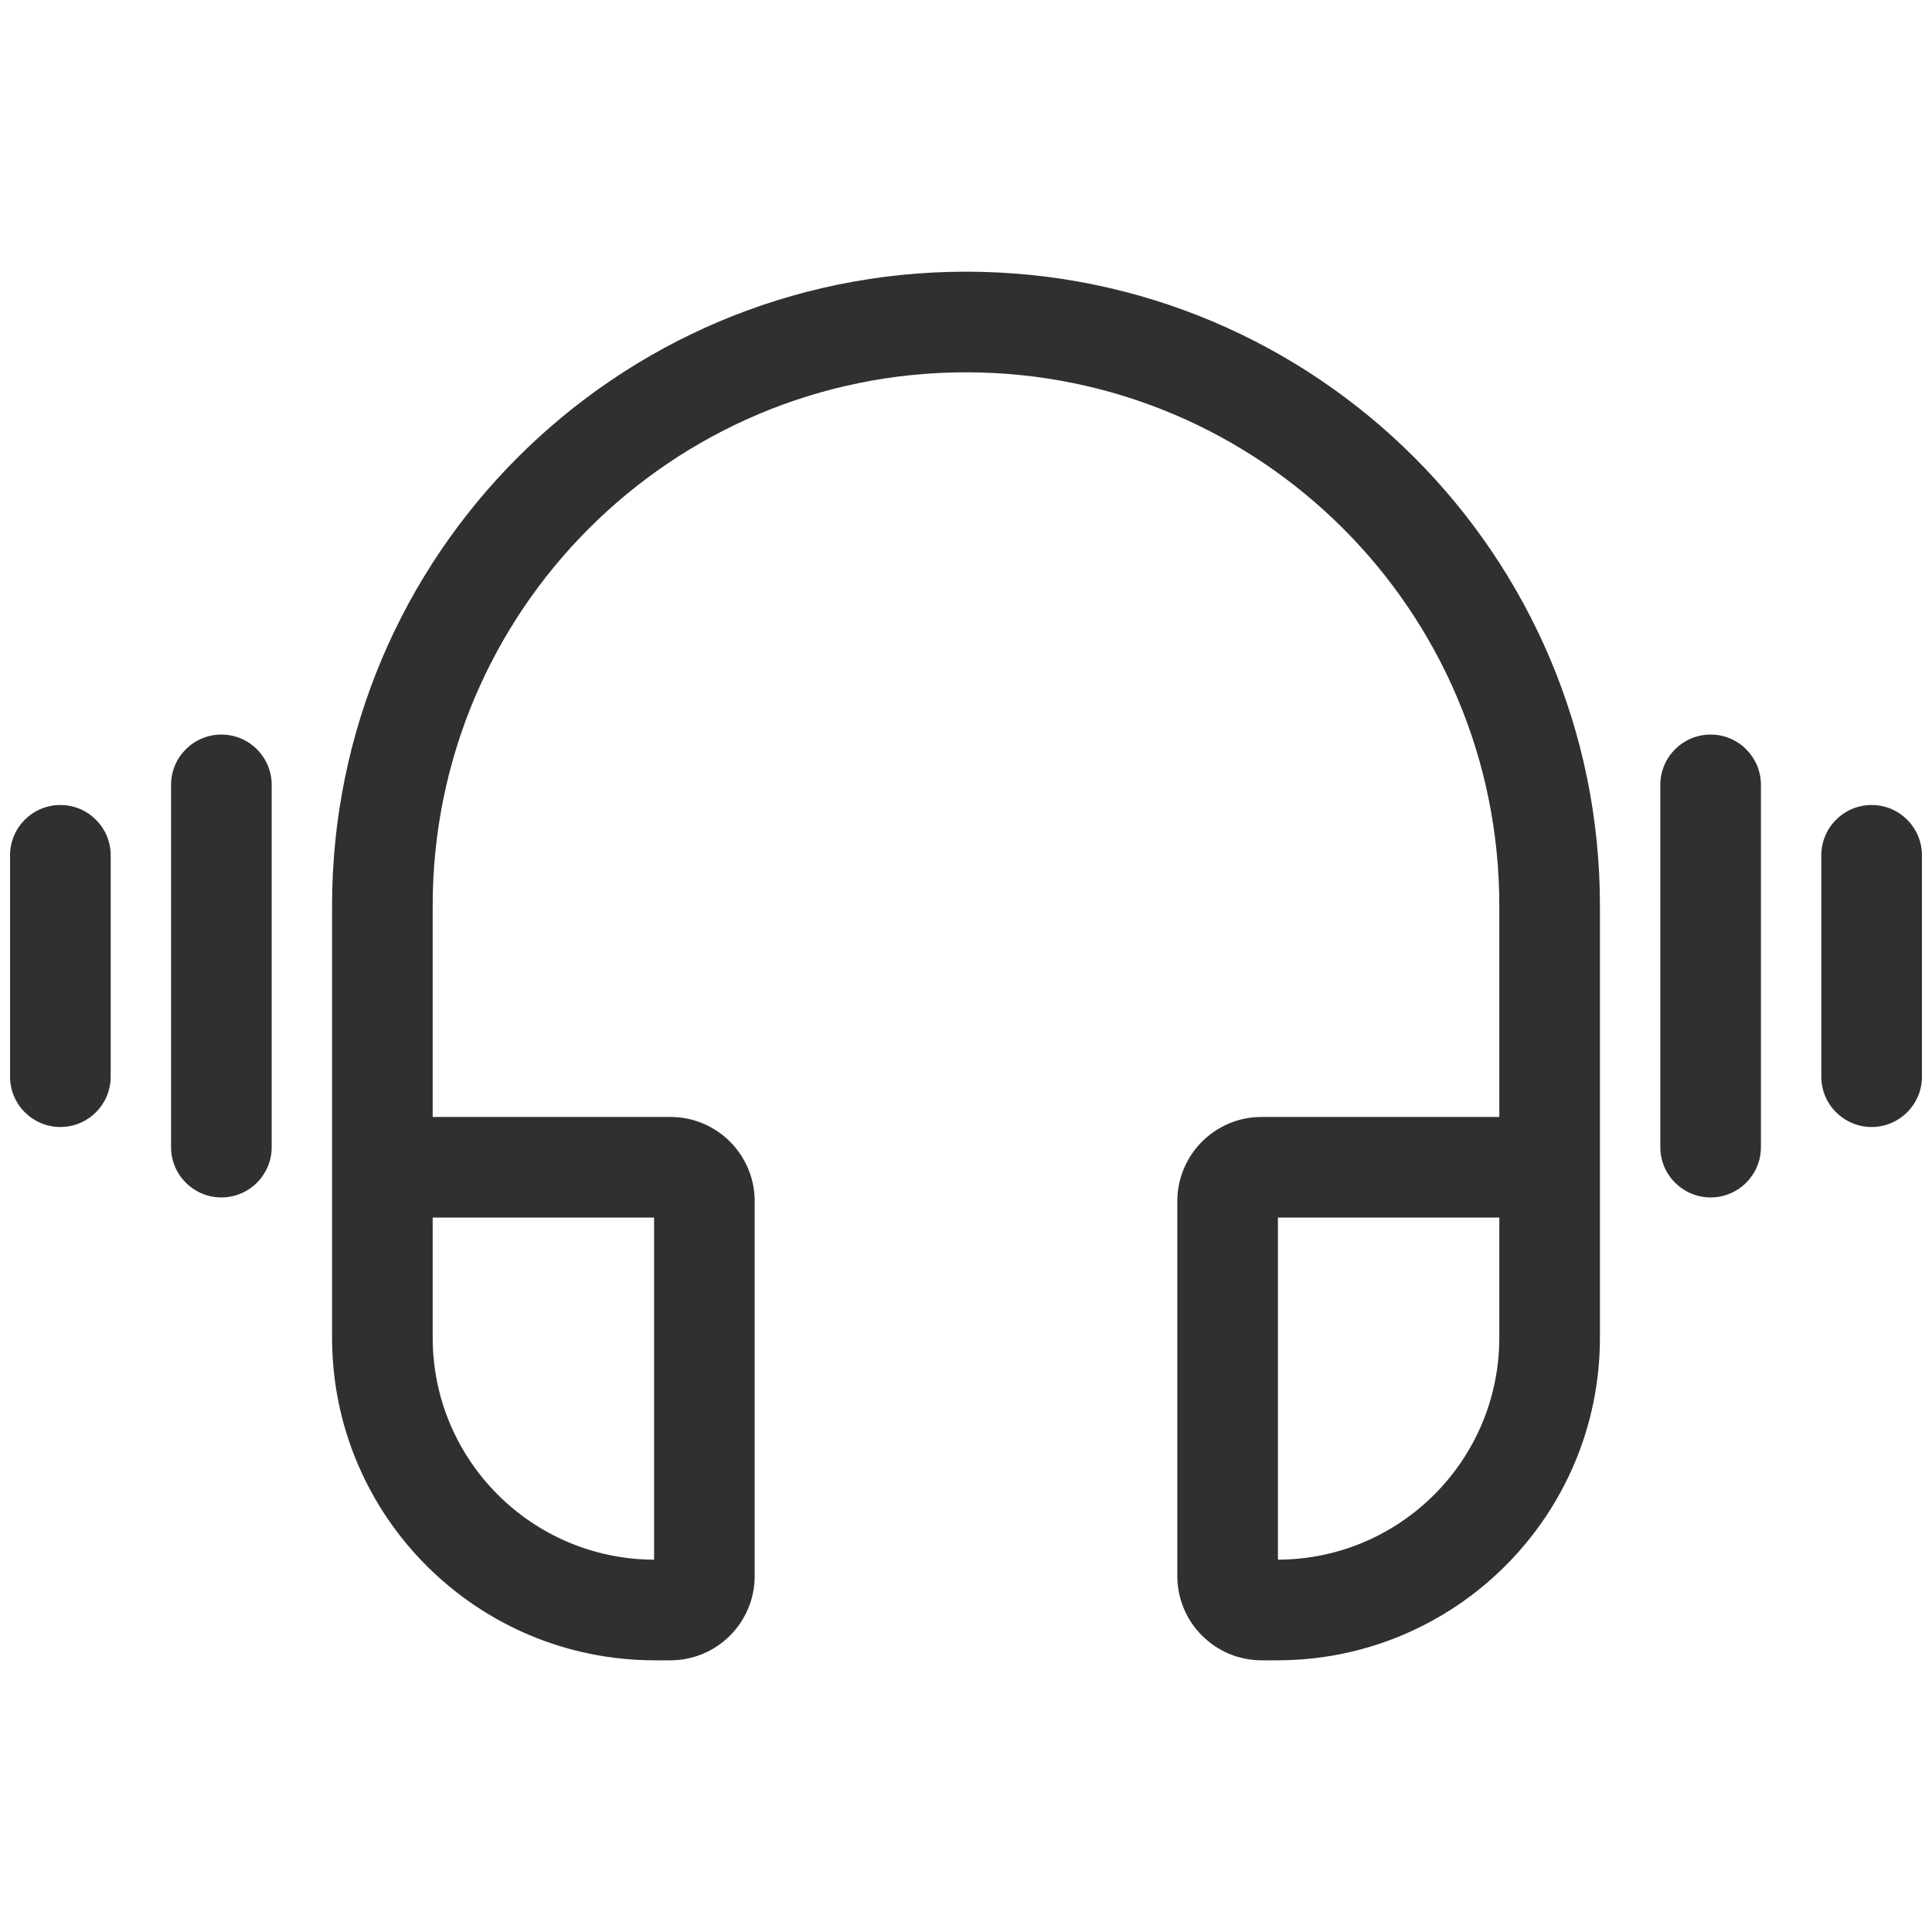 <svg width="48" height="48" viewBox="0 0 48 48" fill="none" xmlns="http://www.w3.org/2000/svg">
<path fill-rule="evenodd" clip-rule="evenodd" d="M24 6.75C32.699 6.75 39.75 13.802 39.75 22.5V33.232C39.75 37.66 36.16 41.25 31.732 41.25H31.346C30.188 41.25 29.25 40.312 29.25 39.154V29.846C29.25 28.688 30.188 27.75 31.346 27.75H37.25V22.5C37.25 15.182 31.318 9.25 24 9.25C16.682 9.25 10.75 15.182 10.75 22.5V27.75H16.654C17.812 27.75 18.75 28.688 18.75 29.846V39.154C18.75 40.312 17.812 41.25 16.654 41.25H16.268C11.84 41.25 8.25 37.66 8.25 33.232V22.5C8.25 13.802 15.302 6.75 24 6.75ZM10.75 33.232C10.75 36.274 13.211 38.74 16.25 38.75V30.25H10.75V33.232ZM31.75 38.75C34.789 38.74 37.25 36.274 37.25 33.232V30.25H31.75V38.75Z" fill="#303030"/>
<path d="M5.5 18.25C6.19 18.25 6.75 18.81 6.75 19.5V28.5C6.75 29.19 6.19 29.75 5.5 29.75C4.81 29.75 4.25 29.19 4.25 28.5V19.5C4.25 18.81 4.81 18.25 5.5 18.25Z" fill="#303030"/>
<path d="M42.5 18.25C43.19 18.25 43.75 18.81 43.75 19.5V28.5C43.75 29.19 43.19 29.75 42.5 29.75C41.81 29.75 41.25 29.19 41.25 28.5V19.5C41.25 18.81 41.81 18.25 42.5 18.25Z" fill="#303030"/>
<path d="M1.5 20C2.19 20 2.75 20.56 2.75 21.25V26.75C2.75 27.44 2.19 28 1.5 28C0.81 28 0.25 27.44 0.25 26.75V21.25C0.25 20.56 0.81 20 1.5 20Z" fill="#303030"/>
<path d="M46.5 20C47.19 20 47.75 20.56 47.75 21.25V26.75C47.75 27.44 47.19 28 46.5 28C45.81 28 45.25 27.44 45.25 26.75V21.25C45.25 20.56 45.81 20 46.5 20Z" fill="#303030"/>
</svg>
